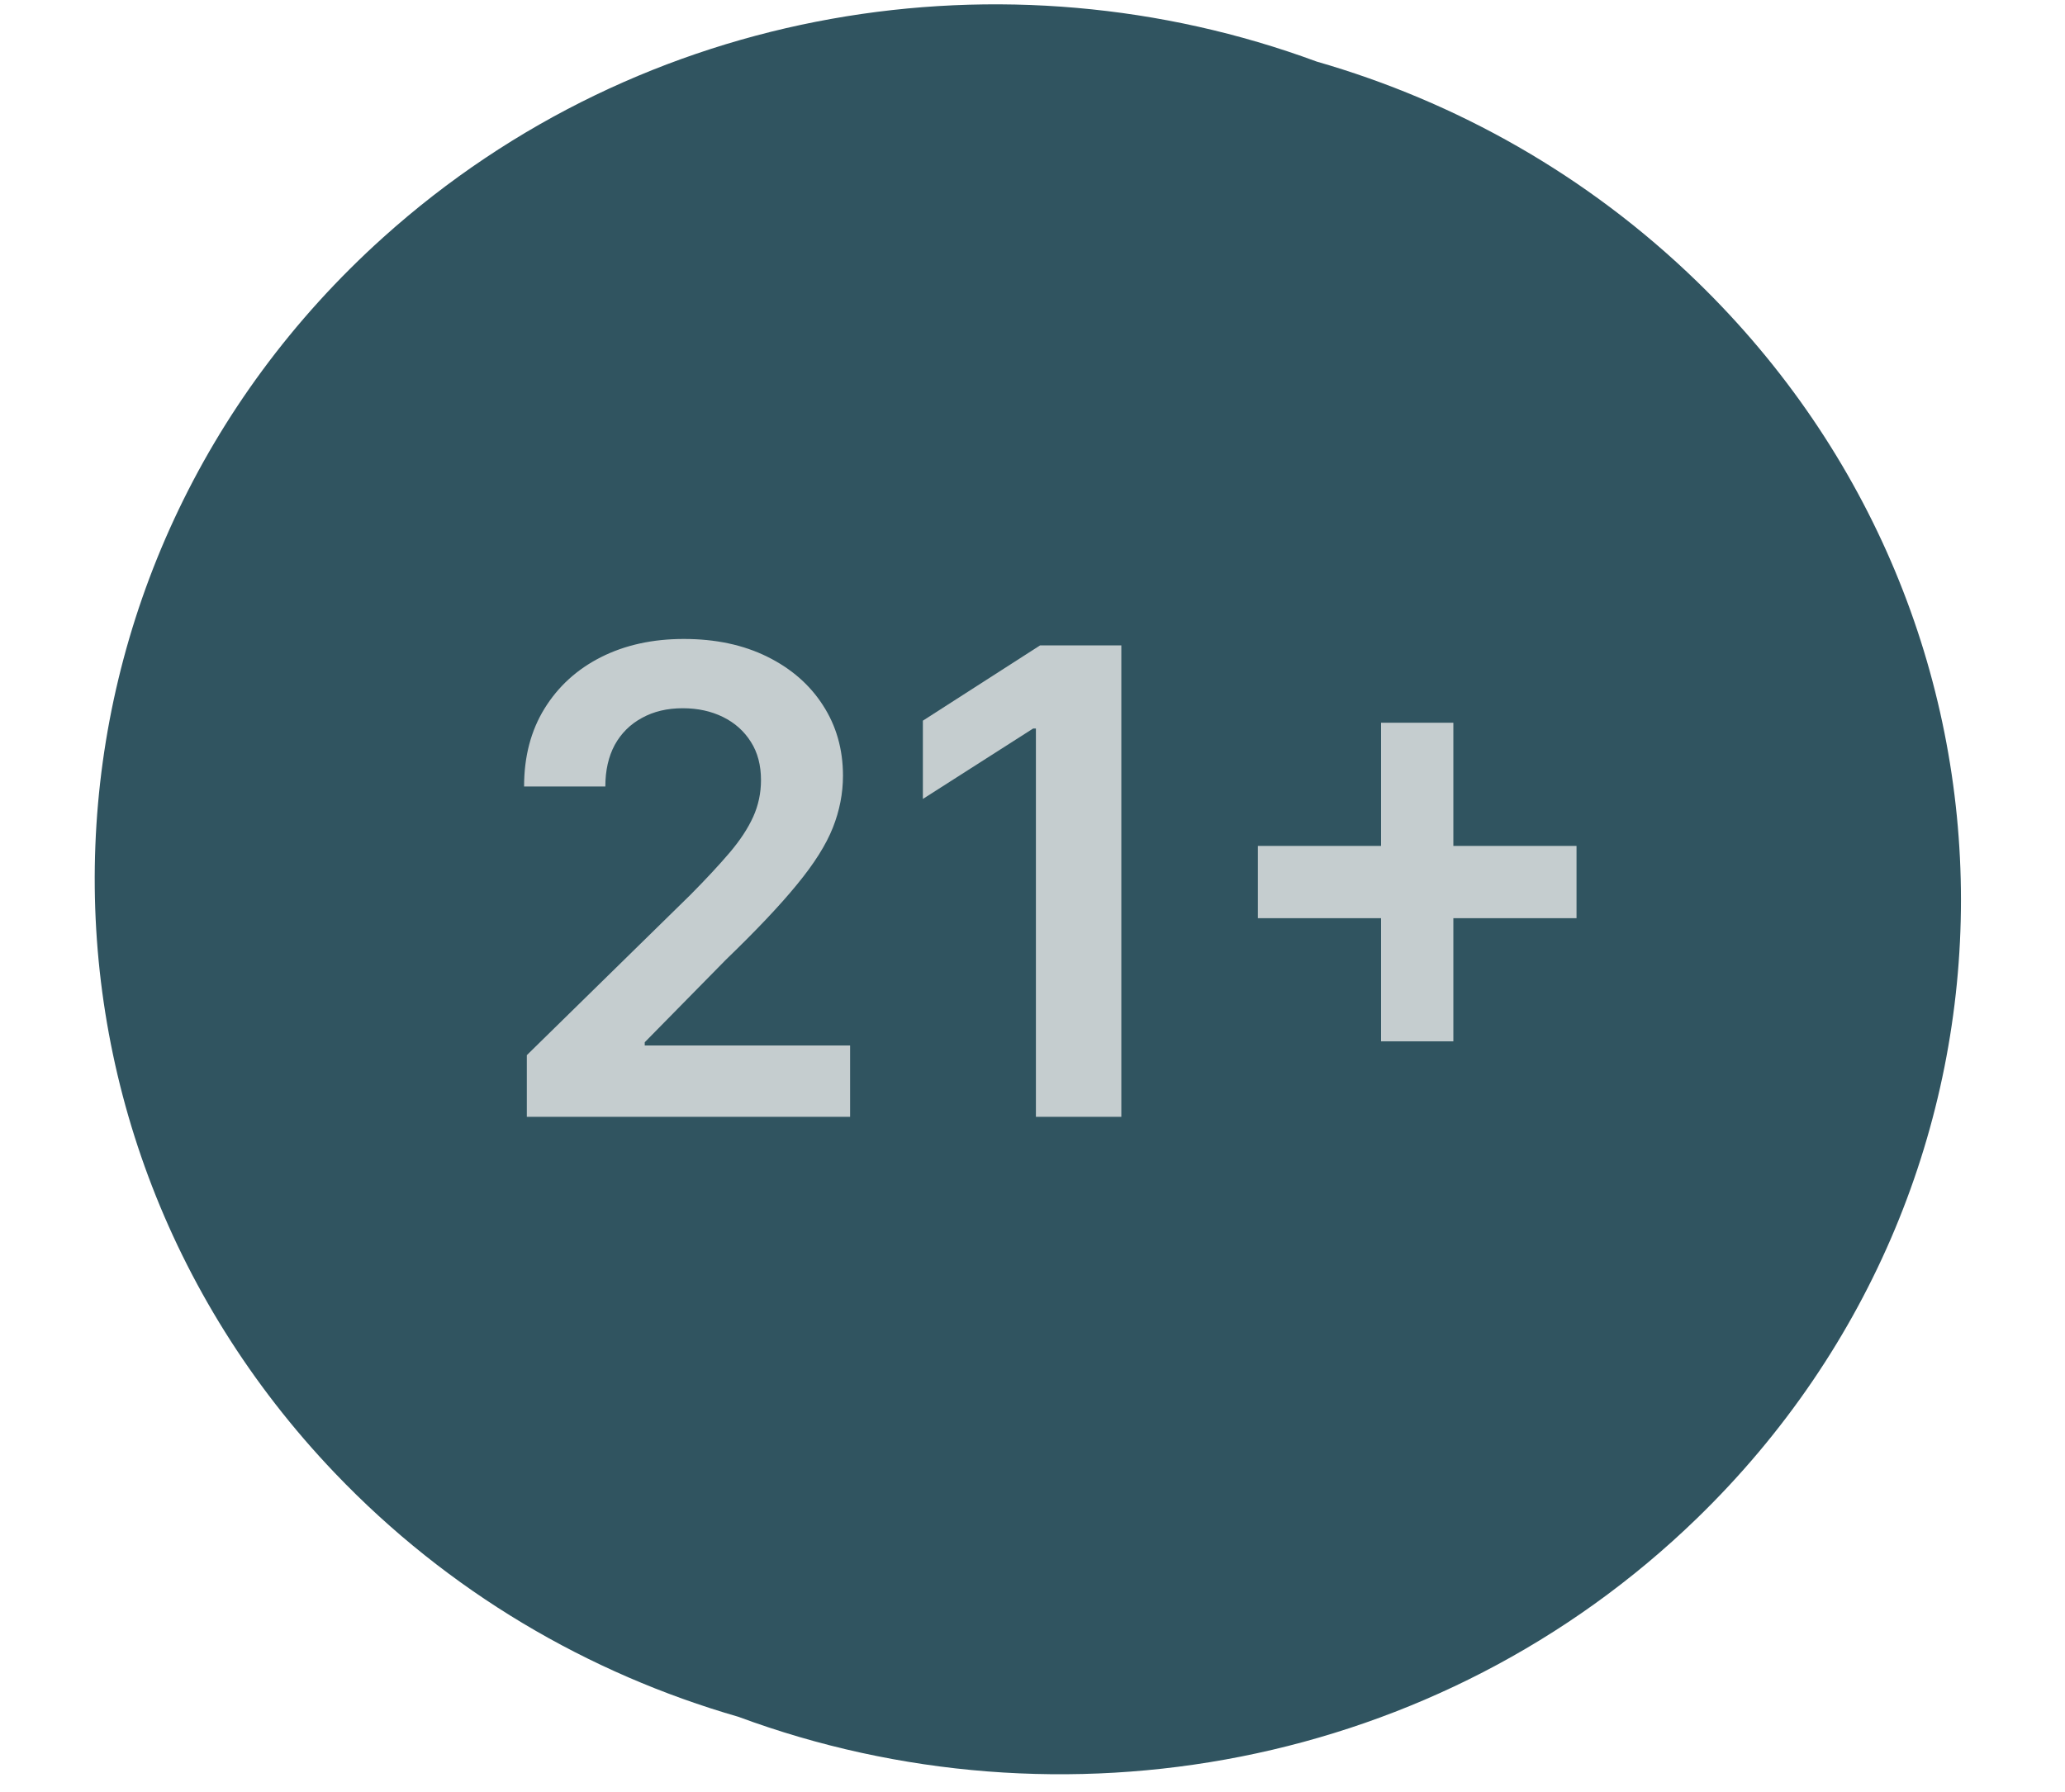 <?xml version="1.0" encoding="UTF-8"?> <svg xmlns="http://www.w3.org/2000/svg" width="91" height="79" viewBox="0 0 91 79" fill="none"><g clip-path="url(#clip0_55_17347)"><path fill-rule="evenodd" clip-rule="evenodd" d="M58.023 2.714C44.362 -2.333 28.337 0.164 16.889 10.463C0.808 24.93 -0.148 49.314 14.754 64.926C19.769 70.181 25.942 73.772 32.538 75.673C46.713 80.927 63.366 78.008 74.789 66.918C90.291 51.867 90.291 27.465 74.789 12.415C69.945 7.712 64.16 4.478 58.023 2.714Z" fill="#305460"></path><path d="M60.86 45.9V31.857H64.046V45.9H60.86ZM55.431 40.472V37.286H69.474V40.472H55.431Z" fill="#C5CDCF"></path><path d="M49.415 28.448V49.228H45.65V32.111H45.529L40.669 35.216V31.766L45.833 28.448H49.415Z" fill="#C5CDCF"></path><path d="M23.216 49.228V46.509L30.431 39.437C31.121 38.74 31.695 38.121 32.156 37.58C32.615 37.039 32.96 36.515 33.19 36.007C33.42 35.5 33.535 34.959 33.535 34.384C33.535 33.728 33.387 33.166 33.089 32.7C32.791 32.226 32.382 31.861 31.861 31.604C31.34 31.347 30.748 31.218 30.086 31.218C29.402 31.218 28.804 31.36 28.29 31.644C27.776 31.922 27.377 32.317 27.092 32.831C26.815 33.346 26.676 33.958 26.676 34.668H23.095C23.095 33.349 23.396 32.202 23.998 31.228C24.6 30.254 25.428 29.5 26.484 28.966C27.546 28.431 28.763 28.164 30.136 28.164C31.53 28.164 32.754 28.424 33.809 28.945C34.865 29.466 35.683 30.18 36.265 31.086C36.853 31.993 37.148 33.028 37.148 34.191C37.148 34.969 36.999 35.733 36.701 36.484C36.404 37.235 35.879 38.067 35.128 38.98C34.384 39.893 33.339 40.999 31.993 42.298L28.412 45.941V46.083H37.462V49.228H23.216Z" fill="#C5CDCF"></path></g><defs><clipPath id="clip0_55_17347"><rect width="90.006" height="78.013" fill="white" transform="translate(0.278 0.198)"></rect></clipPath></defs></svg> 